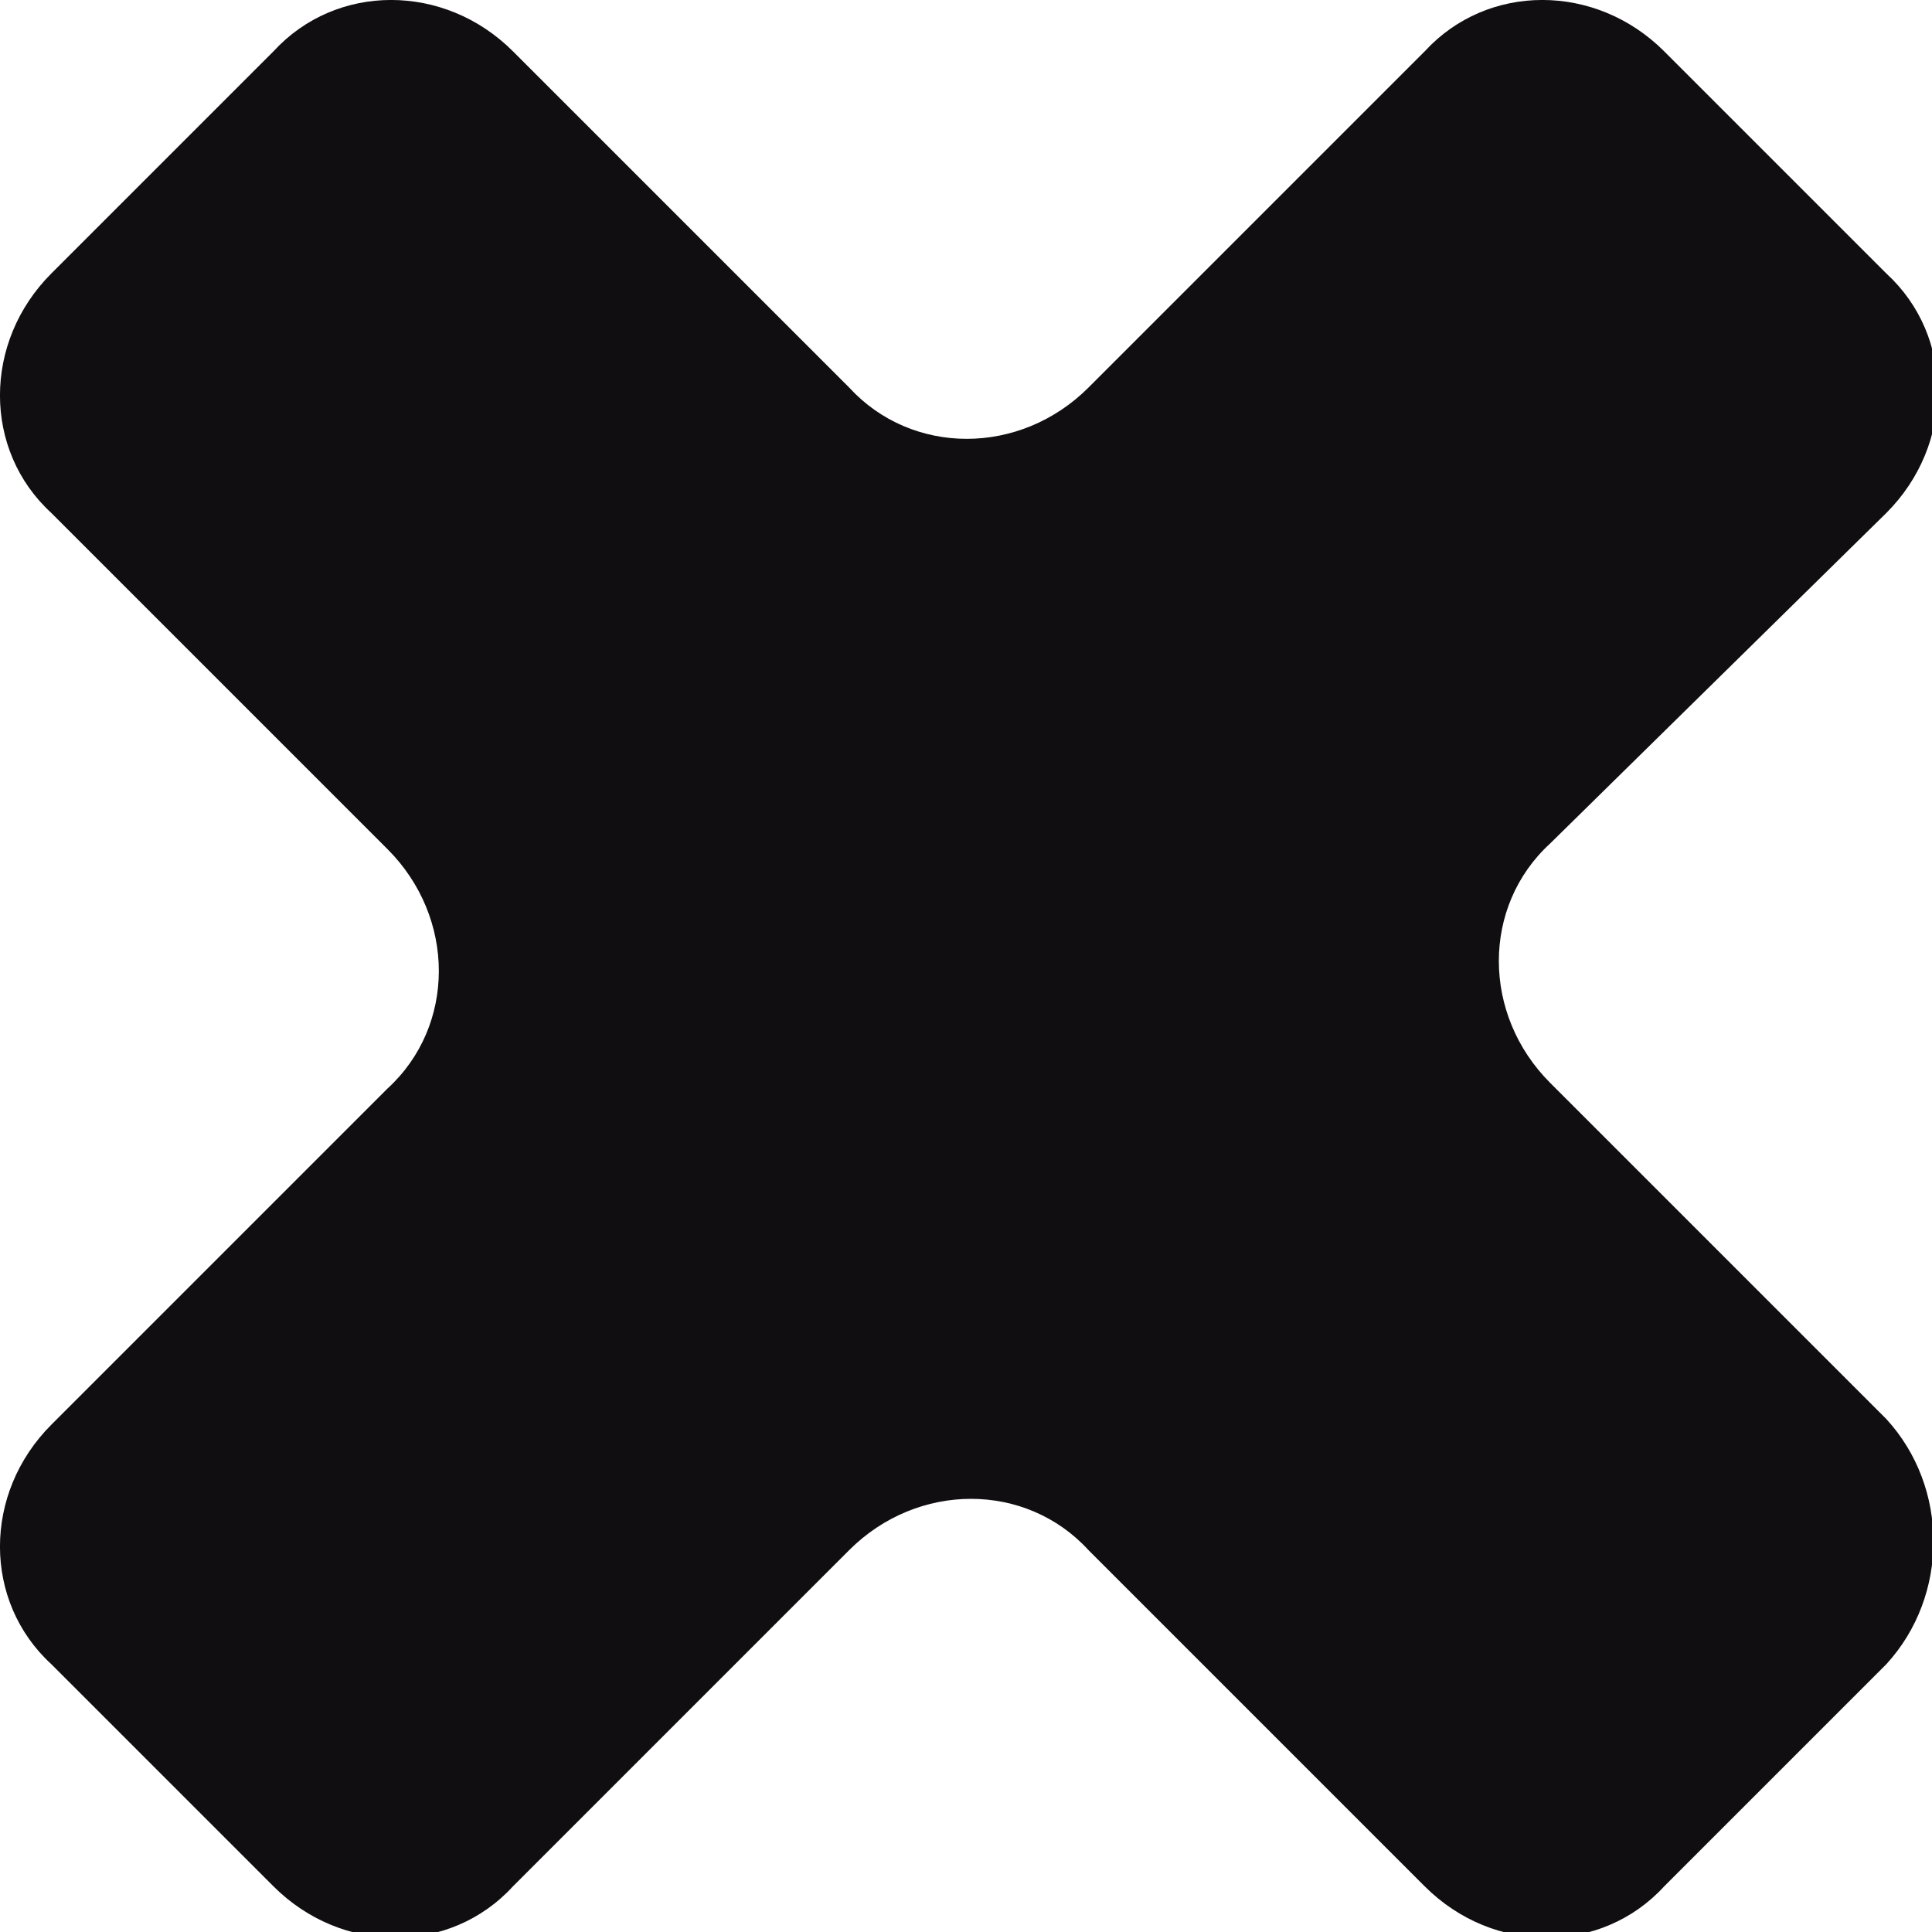 <svg width="16" height="16" viewBox="0 0 16 16" fill="none" xmlns="http://www.w3.org/2000/svg">
<g clip-path="url(#clip0)">
<path d="M15.622 11.752L12.838 8.968C12.271 8.401 12.271 7.504 12.838 6.985L15.622 4.248C16.189 3.681 16.189 2.785 15.622 2.265L13.782 0.425C13.215 -0.142 12.319 -0.142 11.799 0.425L9.015 3.209C8.448 3.776 7.552 3.776 7.032 3.209L4.248 0.425C3.681 -0.142 2.785 -0.142 2.265 0.425L0.425 2.265C-0.142 2.832 -0.142 3.729 0.425 4.248L3.209 7.032C3.776 7.599 3.776 8.496 3.209 9.015L0.425 11.799C-0.142 12.366 -0.142 13.262 0.425 13.782L2.265 15.622C2.832 16.189 3.729 16.189 4.248 15.622L7.032 12.838C7.599 12.271 8.496 12.271 9.015 12.838L11.799 15.622C12.366 16.189 13.262 16.189 13.782 15.622L15.622 13.782C16.142 13.215 16.142 12.319 15.622 11.752Z" fill="#100E10"/>
</g>
<defs>
<clipPath id="clip0">
<rect width="16" height="16" fill="white"/>
</clipPath>
</defs>
</svg>
